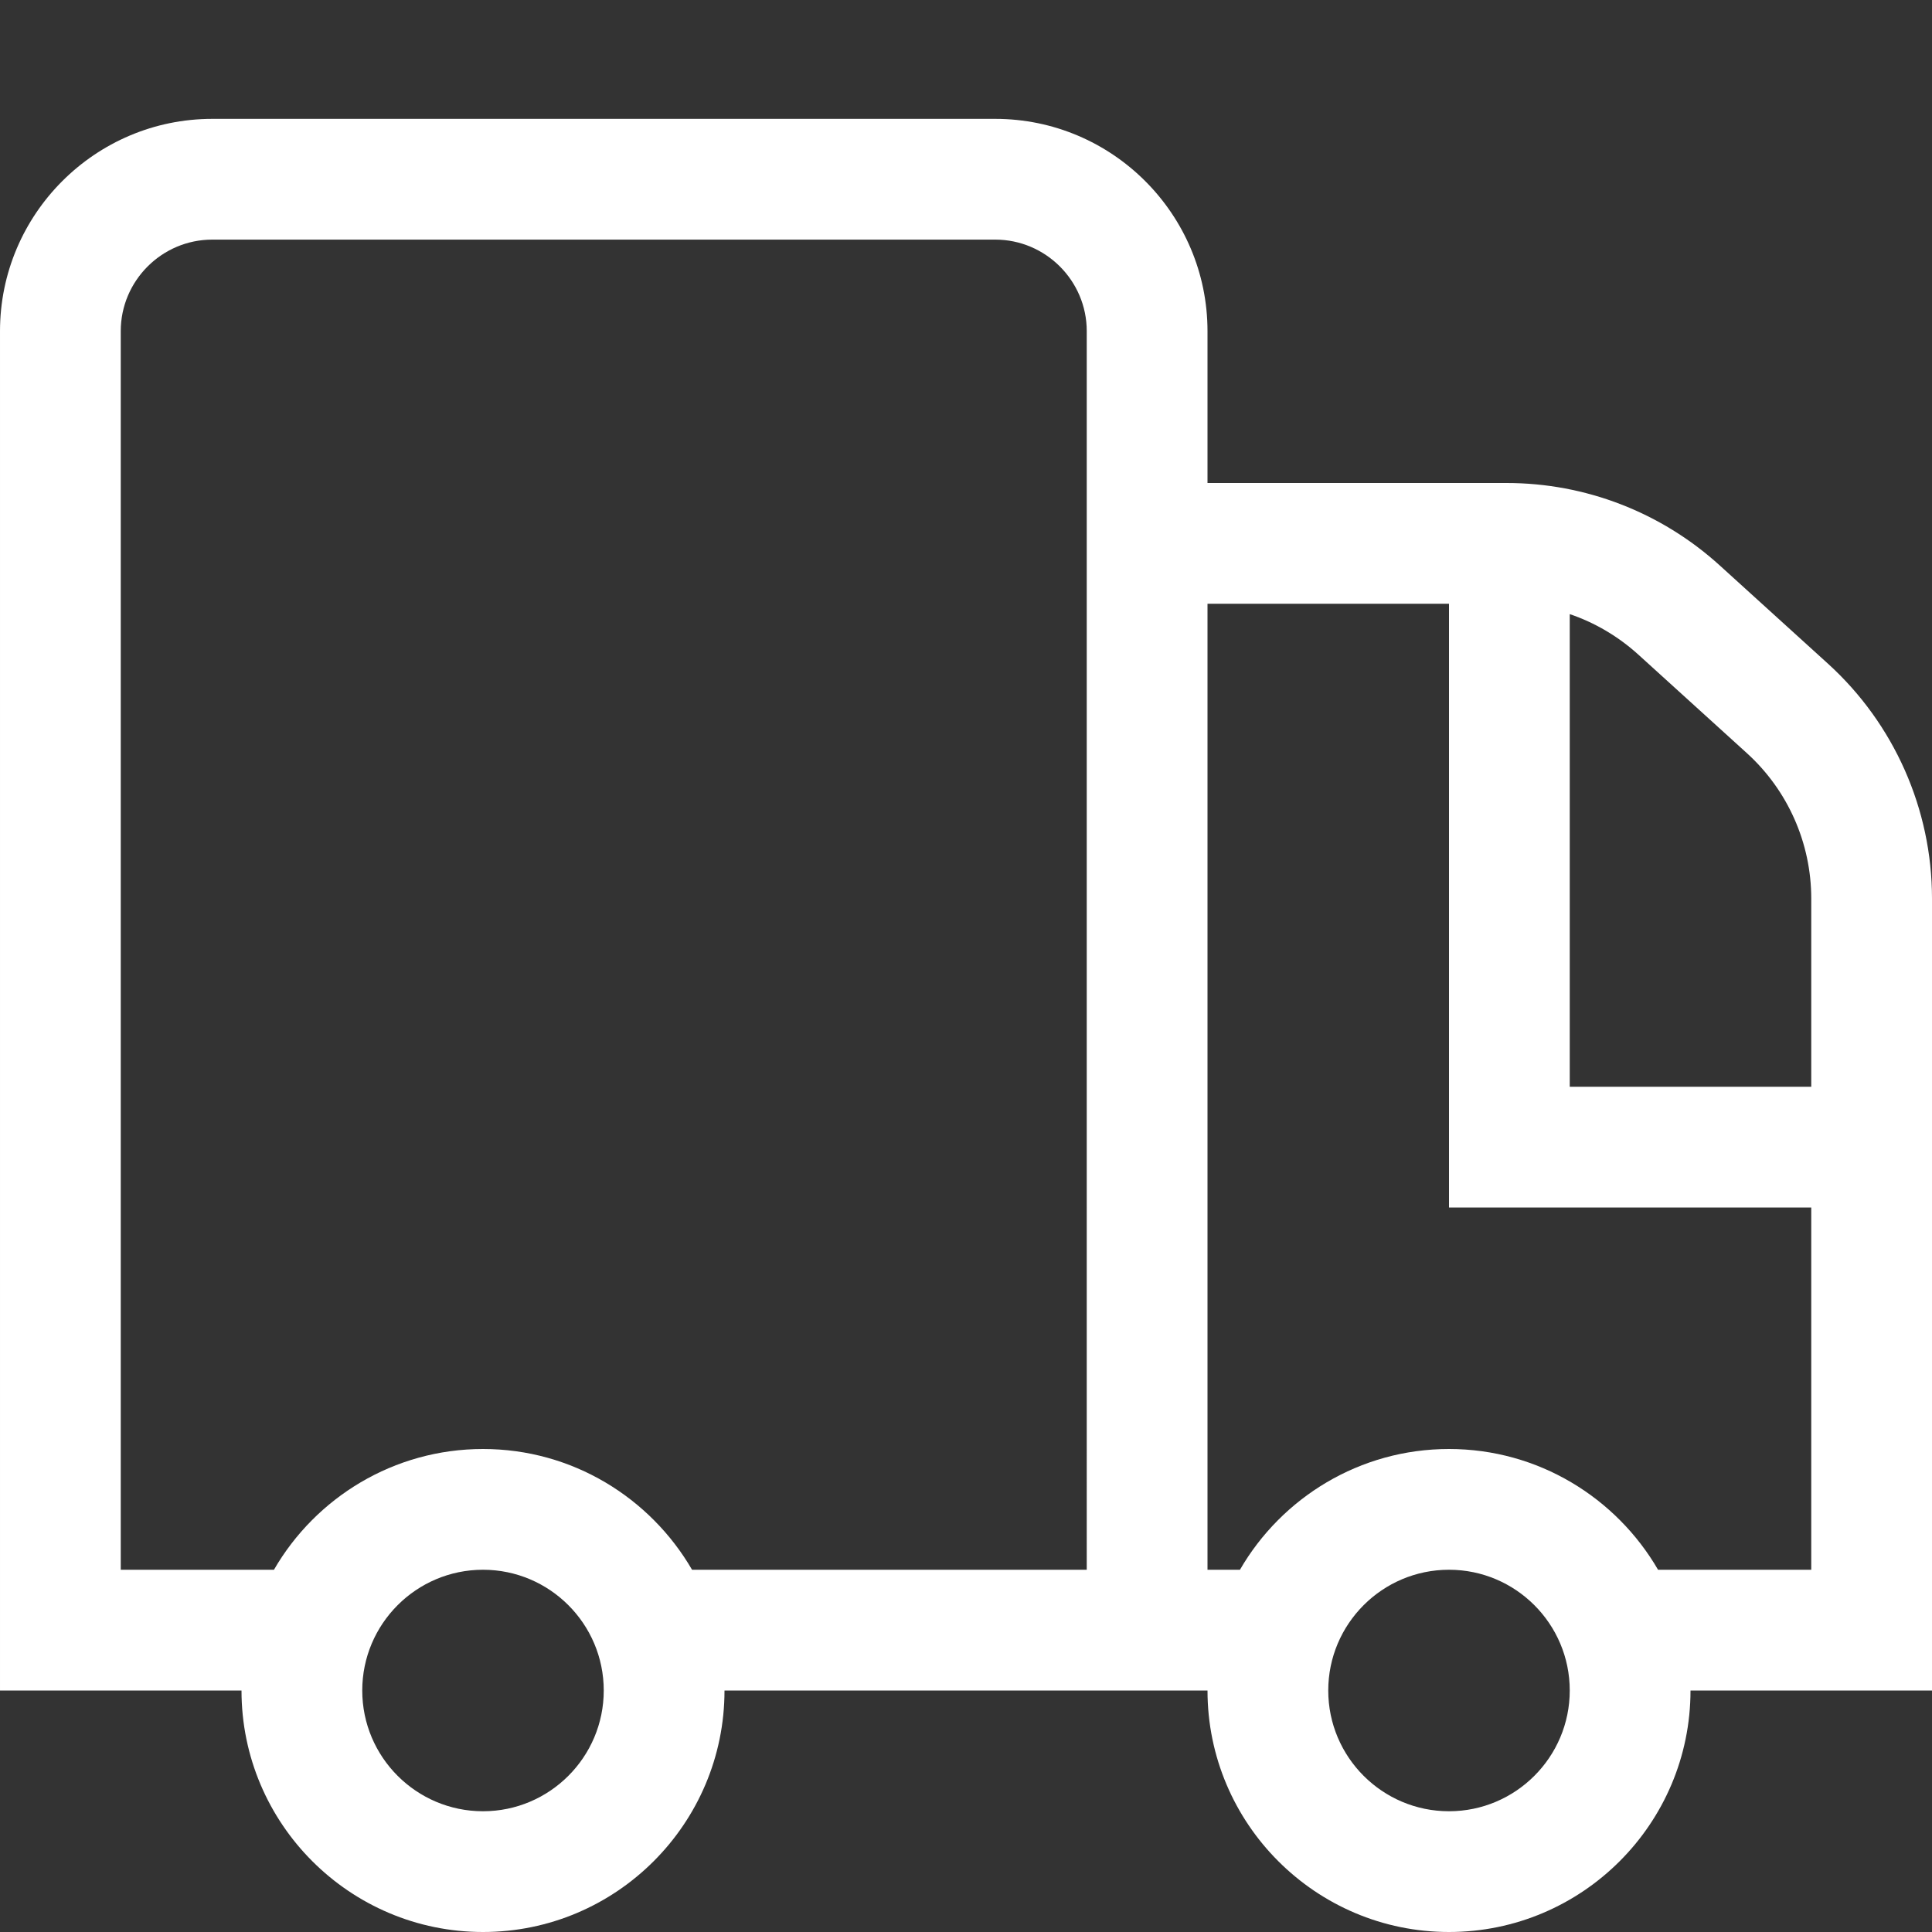 <?xml version="1.0" standalone="no"?><!DOCTYPE svg PUBLIC "-//W3C//DTD SVG 1.1//EN" "http://www.w3.org/Graphics/SVG/1.1/DTD/svg11.dtd"><svg t="1610682796750" class="icon" viewBox="0 0 1024 1024" version="1.1" xmlns="http://www.w3.org/2000/svg" p-id="1159" xmlns:xlink="http://www.w3.org/1999/xlink" width="200" height="200"><rect x="0" y="0" width="1024" height="1024" fill="#333333" stroke="none"/><defs><style type="text/css"></style></defs><path d="M968.9 351.8l-57.5-52.2c-31-28.1-71.1-43.6-112.9-43.6L640 256l0-80.5c0-62-50.5-112.5-112.5-112.5l-415 0c-62 0-112.5 50.5-112.5 112.5l0 720.5 128 0c0 70.6 57.4 128 128 128s128-57.4 128-128l192 0 64 0c0 70.6 57.4 128 128 128s128-57.4 128-128l128 0L1024 476.2C1024 428.9 1003.9 383.6 968.9 351.8zM925.9 399.2c21.7 19.7 34.1 47.7 34.1 77l0 99.8-128 0L832 325.5c13.3 4.5 25.7 11.8 36.4 21.5L925.9 399.2zM256 960c-35.3 0-64-28.7-64-64s28.7-64 64-64 64 28.7 64 64S291.3 960 256 960zM576 832 366.8 832c-22.2-38.2-63.5-64-110.8-64s-88.7 25.8-110.8 64L64 832l0-656.5c0-26.7 21.8-48.5 48.5-48.5l415 0c26.7 0 48.5 21.8 48.5 48.5l0 80.5L576 832zM768 960c-35.3 0-64-28.7-64-64s28.7-64 64-64 64 28.7 64 64S803.3 960 768 960zM878.8 832c-22.2-38.2-63.5-64-110.8-64s-88.7 25.8-110.8 64L640 832l0-512 128 0 0 320 192 0 0 192L878.8 832z" p-id="1160" fill="#ffffff"></path></svg>